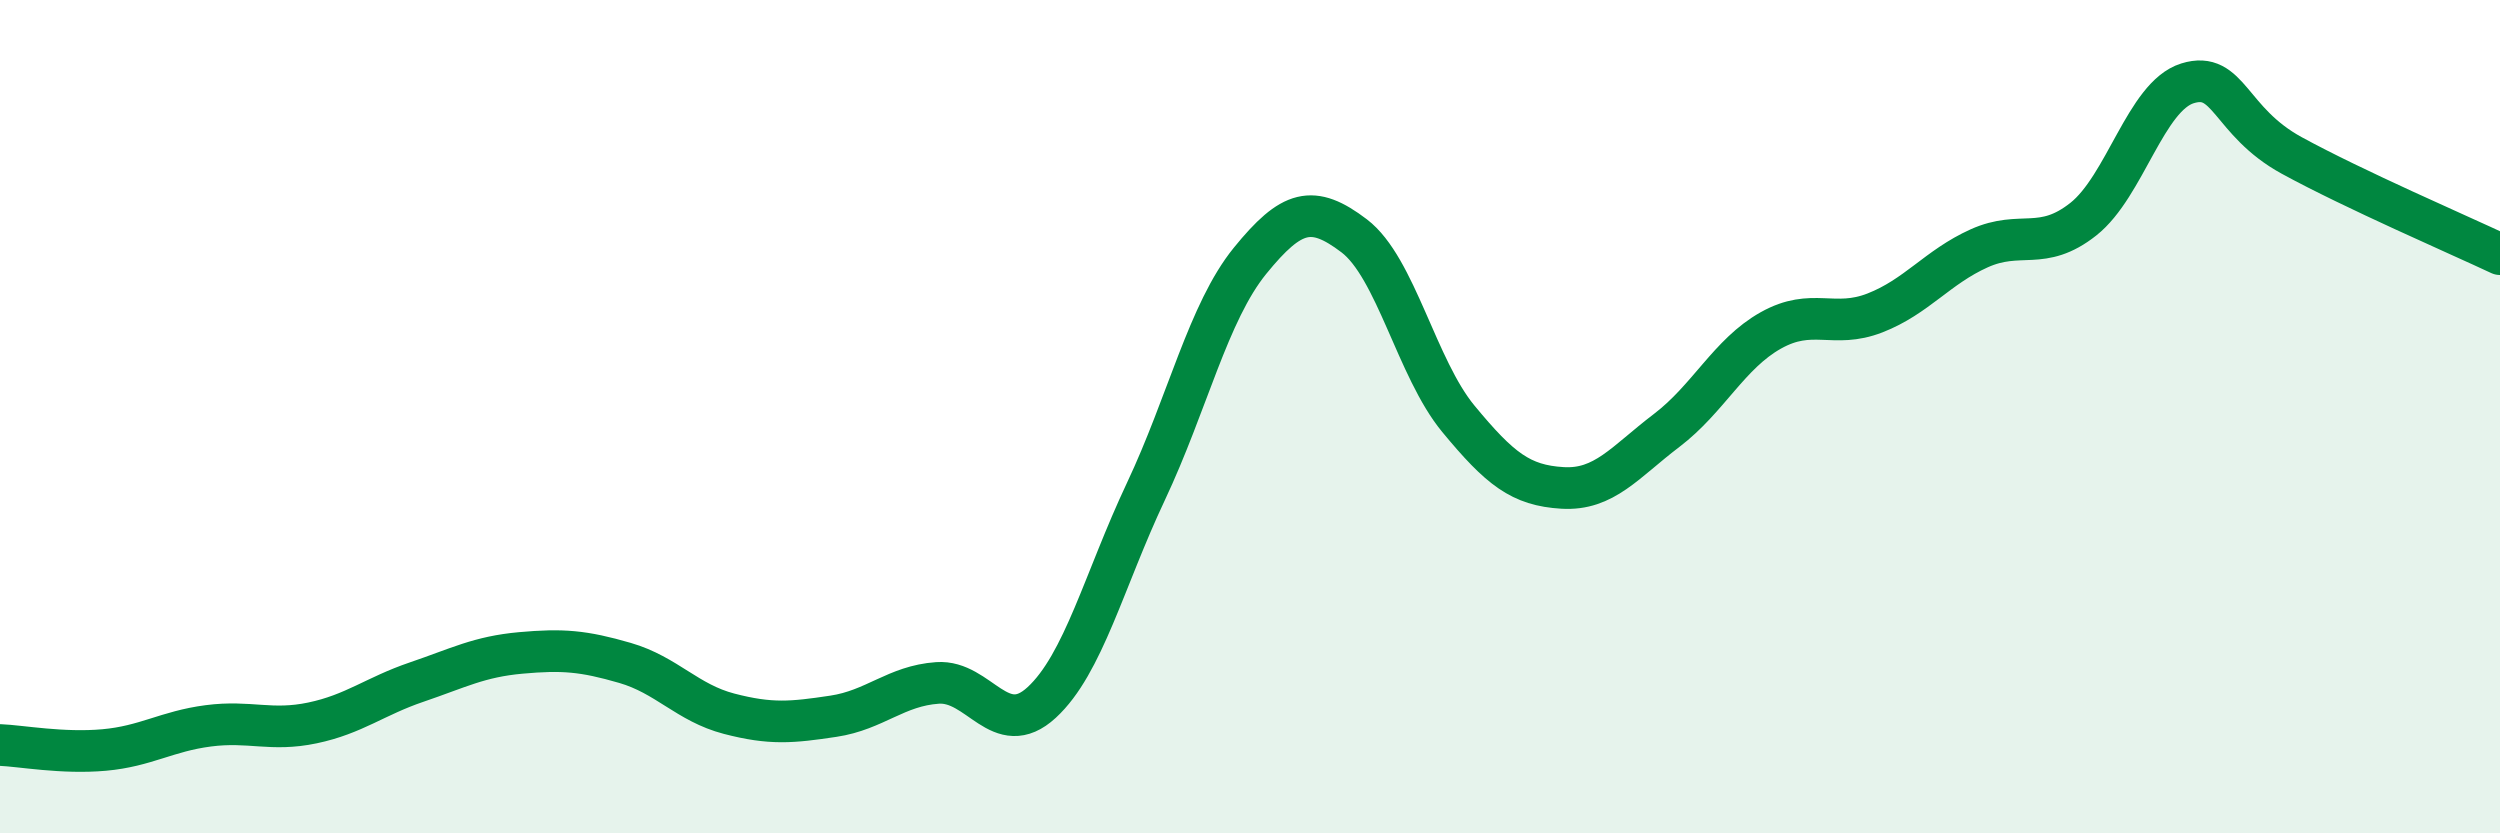 
    <svg width="60" height="20" viewBox="0 0 60 20" xmlns="http://www.w3.org/2000/svg">
      <path
        d="M 0,17.88 C 0.5,17.9 1.5,18.09 2.5,18 C 3.5,17.91 4,17.55 5,17.42 C 6,17.29 6.5,17.56 7.5,17.35 C 8.5,17.14 9,16.71 10,16.37 C 11,16.03 11.5,15.76 12.5,15.67 C 13.5,15.58 14,15.62 15,15.91 C 16,16.2 16.5,16.87 17.5,17.13 C 18.5,17.39 19,17.34 20,17.19 C 21,17.04 21.5,16.46 22.5,16.39 C 23.5,16.32 24,17.78 25,16.86 C 26,15.94 26.5,13.92 27.5,11.8 C 28.5,9.68 29,7.49 30,6.26 C 31,5.03 31.5,4.9 32.5,5.66 C 33.5,6.42 34,8.84 35,10.05 C 36,11.26 36.5,11.65 37.5,11.71 C 38.5,11.77 39,11.09 40,10.33 C 41,9.57 41.5,8.49 42.5,7.93 C 43.5,7.37 44,7.9 45,7.51 C 46,7.12 46.5,6.41 47.5,5.96 C 48.5,5.51 49,6.05 50,5.26 C 51,4.47 51.5,2.31 52.5,2 C 53.5,1.69 53.5,2.91 55,3.73 C 56.5,4.55 59,5.63 60,6.1L60 20L0 20Z"
        fill="#008740"
        opacity="0.1"
        stroke-linecap="round"
        stroke-linejoin="round"
      />
      <path
        d="M 0,17.88 C 0.5,17.9 1.5,18.09 2.5,18 C 3.5,17.91 4,17.55 5,17.42 C 6,17.29 6.5,17.56 7.5,17.35 C 8.5,17.14 9,16.71 10,16.37 C 11,16.03 11.5,15.76 12.5,15.67 C 13.5,15.58 14,15.62 15,15.91 C 16,16.2 16.5,16.87 17.5,17.13 C 18.5,17.39 19,17.34 20,17.19 C 21,17.04 21.5,16.46 22.5,16.39 C 23.5,16.32 24,17.78 25,16.86 C 26,15.94 26.5,13.92 27.5,11.8 C 28.5,9.68 29,7.49 30,6.26 C 31,5.03 31.5,4.9 32.5,5.66 C 33.5,6.42 34,8.84 35,10.05 C 36,11.26 36.5,11.65 37.5,11.71 C 38.5,11.77 39,11.09 40,10.33 C 41,9.57 41.5,8.49 42.5,7.93 C 43.5,7.37 44,7.9 45,7.51 C 46,7.12 46.5,6.41 47.5,5.96 C 48.5,5.51 49,6.05 50,5.26 C 51,4.47 51.5,2.31 52.5,2 C 53.5,1.69 53.5,2.91 55,3.73 C 56.5,4.55 59,5.63 60,6.1"
        stroke="#008740"
        stroke-width="1"
        fill="none"
        stroke-linecap="round"
        stroke-linejoin="round"
      />
    </svg>
  